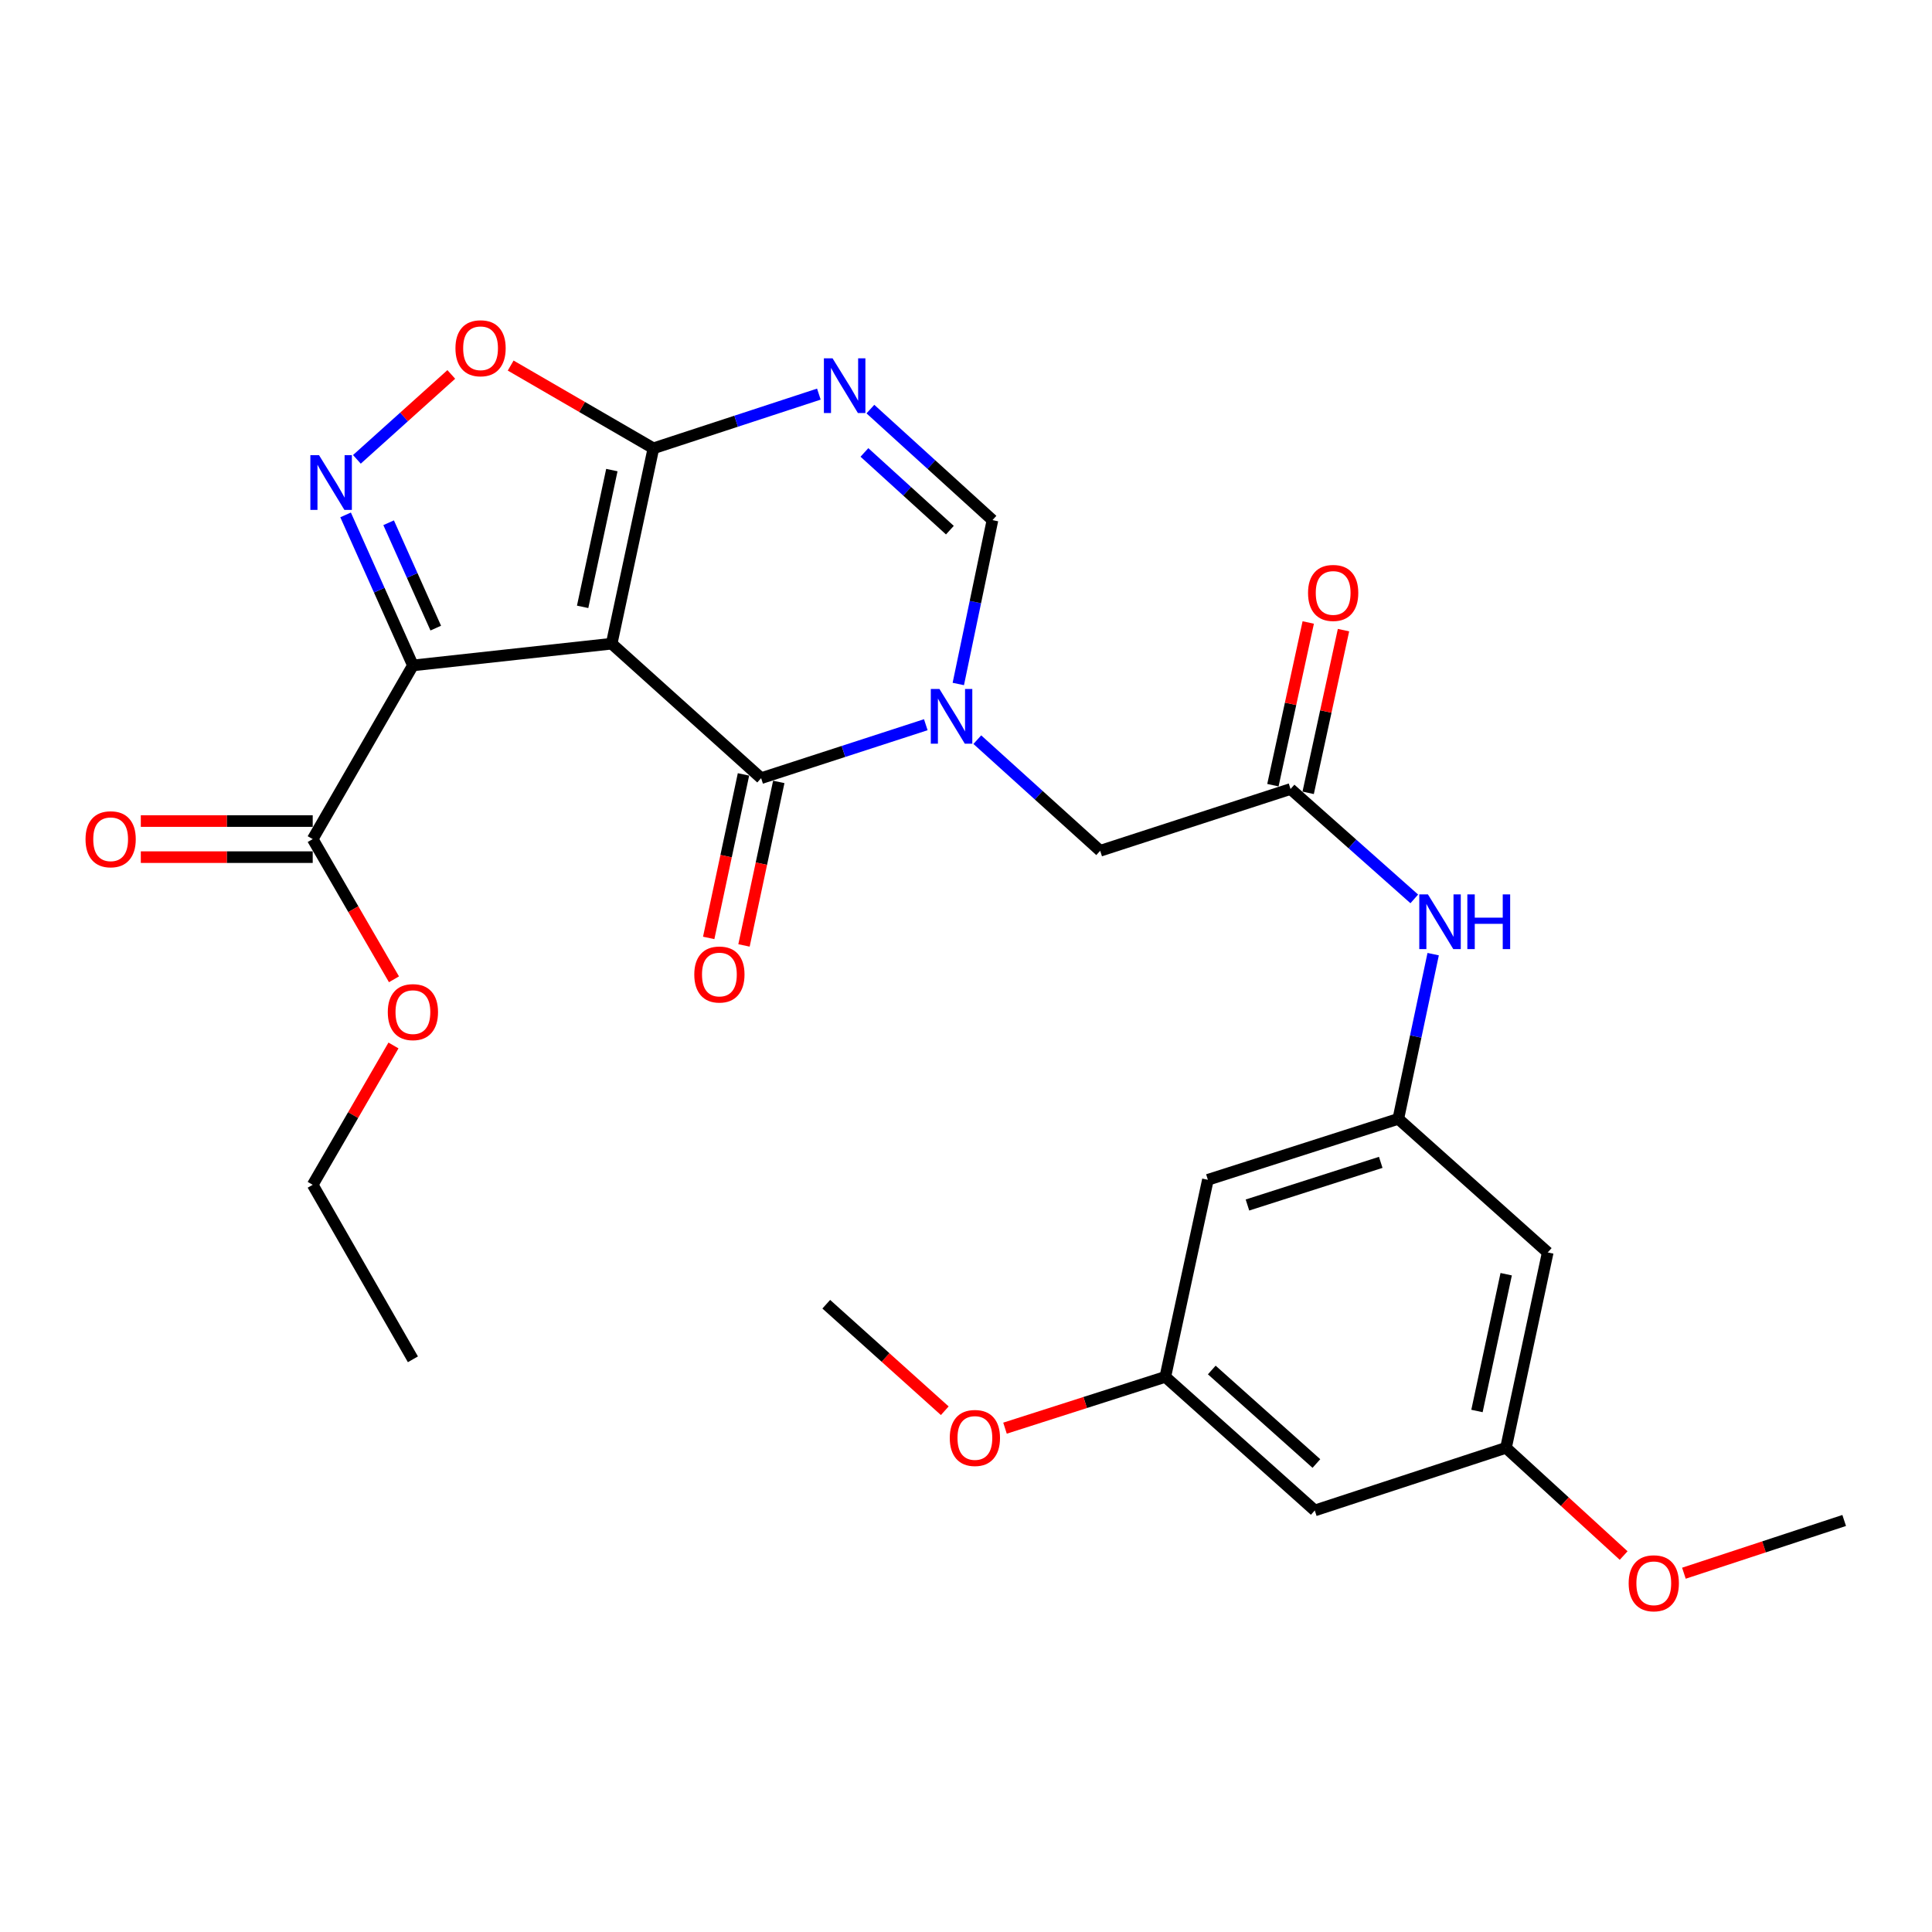 <?xml version='1.0' encoding='iso-8859-1'?>
<svg version='1.1' baseProfile='full'
              xmlns='http://www.w3.org/2000/svg'
                      xmlns:rdkit='http://www.rdkit.org/xml'
                      xmlns:xlink='http://www.w3.org/1999/xlink'
                  xml:space='preserve'
width='1000px' height='1000px' viewBox='0 0 1000 1000'>
<!-- END OF HEADER -->
<rect style='opacity:1.0;fill:#FFFFFF;stroke:none' width='1000' height='1000' x='0' y='0'> </rect>
<path class='bond-0' d='M 316.598,333.172 L 213.72,344.419' style='fill:none;fill-rule:evenodd;stroke:#000000;stroke-width:6px;stroke-linecap:butt;stroke-linejoin:miter;stroke-opacity:1' />
<path class='bond-1' d='M 316.598,333.172 L 393.961,402.774' style='fill:none;fill-rule:evenodd;stroke:#000000;stroke-width:6px;stroke-linecap:butt;stroke-linejoin:miter;stroke-opacity:1' />
<path class='bond-3' d='M 316.598,333.172 L 338.201,232.047' style='fill:none;fill-rule:evenodd;stroke:#000000;stroke-width:6px;stroke-linecap:butt;stroke-linejoin:miter;stroke-opacity:1' />
<path class='bond-3' d='M 301.574,314.101 L 316.696,243.314' style='fill:none;fill-rule:evenodd;stroke:#000000;stroke-width:6px;stroke-linecap:butt;stroke-linejoin:miter;stroke-opacity:1' />
<path class='bond-4' d='M 213.72,344.419 L 196.299,305.466' style='fill:none;fill-rule:evenodd;stroke:#000000;stroke-width:6px;stroke-linecap:butt;stroke-linejoin:miter;stroke-opacity:1' />
<path class='bond-4' d='M 196.299,305.466 L 178.878,266.512' style='fill:none;fill-rule:evenodd;stroke:#0000FF;stroke-width:6px;stroke-linecap:butt;stroke-linejoin:miter;stroke-opacity:1' />
<path class='bond-4' d='M 225.543,325.108 L 213.348,297.841' style='fill:none;fill-rule:evenodd;stroke:#000000;stroke-width:6px;stroke-linecap:butt;stroke-linejoin:miter;stroke-opacity:1' />
<path class='bond-4' d='M 213.348,297.841 L 201.154,270.573' style='fill:none;fill-rule:evenodd;stroke:#0000FF;stroke-width:6px;stroke-linecap:butt;stroke-linejoin:miter;stroke-opacity:1' />
<path class='bond-8' d='M 213.72,344.419 L 161.861,434.317' style='fill:none;fill-rule:evenodd;stroke:#000000;stroke-width:6px;stroke-linecap:butt;stroke-linejoin:miter;stroke-opacity:1' />
<path class='bond-2' d='M 393.961,402.774 L 436.577,388.943' style='fill:none;fill-rule:evenodd;stroke:#000000;stroke-width:6px;stroke-linecap:butt;stroke-linejoin:miter;stroke-opacity:1' />
<path class='bond-2' d='M 436.577,388.943 L 479.192,375.111' style='fill:none;fill-rule:evenodd;stroke:#0000FF;stroke-width:6px;stroke-linecap:butt;stroke-linejoin:miter;stroke-opacity:1' />
<path class='bond-13' d='M 384.827,400.831 L 375.825,443.148' style='fill:none;fill-rule:evenodd;stroke:#000000;stroke-width:6px;stroke-linecap:butt;stroke-linejoin:miter;stroke-opacity:1' />
<path class='bond-13' d='M 375.825,443.148 L 366.823,485.465' style='fill:none;fill-rule:evenodd;stroke:#FF0000;stroke-width:6px;stroke-linecap:butt;stroke-linejoin:miter;stroke-opacity:1' />
<path class='bond-13' d='M 403.095,404.717 L 394.093,447.034' style='fill:none;fill-rule:evenodd;stroke:#000000;stroke-width:6px;stroke-linecap:butt;stroke-linejoin:miter;stroke-opacity:1' />
<path class='bond-13' d='M 394.093,447.034 L 385.091,489.351' style='fill:none;fill-rule:evenodd;stroke:#FF0000;stroke-width:6px;stroke-linecap:butt;stroke-linejoin:miter;stroke-opacity:1' />
<path class='bond-10' d='M 505.856,382.845 L 537.653,411.606' style='fill:none;fill-rule:evenodd;stroke:#0000FF;stroke-width:6px;stroke-linecap:butt;stroke-linejoin:miter;stroke-opacity:1' />
<path class='bond-10' d='M 537.653,411.606 L 569.451,440.366' style='fill:none;fill-rule:evenodd;stroke:#000000;stroke-width:6px;stroke-linecap:butt;stroke-linejoin:miter;stroke-opacity:1' />
<path class='bond-29' d='M 496.016,354.031 L 504.858,311.623' style='fill:none;fill-rule:evenodd;stroke:#0000FF;stroke-width:6px;stroke-linecap:butt;stroke-linejoin:miter;stroke-opacity:1' />
<path class='bond-29' d='M 504.858,311.623 L 513.7,269.214' style='fill:none;fill-rule:evenodd;stroke:#000000;stroke-width:6px;stroke-linecap:butt;stroke-linejoin:miter;stroke-opacity:1' />
<path class='bond-5' d='M 338.201,232.047 L 381.022,218.02' style='fill:none;fill-rule:evenodd;stroke:#000000;stroke-width:6px;stroke-linecap:butt;stroke-linejoin:miter;stroke-opacity:1' />
<path class='bond-5' d='M 381.022,218.02 L 423.844,203.994' style='fill:none;fill-rule:evenodd;stroke:#0000FF;stroke-width:6px;stroke-linecap:butt;stroke-linejoin:miter;stroke-opacity:1' />
<path class='bond-7' d='M 338.201,232.047 L 301.263,210.631' style='fill:none;fill-rule:evenodd;stroke:#000000;stroke-width:6px;stroke-linecap:butt;stroke-linejoin:miter;stroke-opacity:1' />
<path class='bond-7' d='M 301.263,210.631 L 264.324,189.214' style='fill:none;fill-rule:evenodd;stroke:#FF0000;stroke-width:6px;stroke-linecap:butt;stroke-linejoin:miter;stroke-opacity:1' />
<path class='bond-28' d='M 184.727,237.759 L 209.157,215.783' style='fill:none;fill-rule:evenodd;stroke:#0000FF;stroke-width:6px;stroke-linecap:butt;stroke-linejoin:miter;stroke-opacity:1' />
<path class='bond-28' d='M 209.157,215.783 L 233.587,193.808' style='fill:none;fill-rule:evenodd;stroke:#FF0000;stroke-width:6px;stroke-linecap:butt;stroke-linejoin:miter;stroke-opacity:1' />
<path class='bond-6' d='M 450.514,211.743 L 482.107,240.479' style='fill:none;fill-rule:evenodd;stroke:#0000FF;stroke-width:6px;stroke-linecap:butt;stroke-linejoin:miter;stroke-opacity:1' />
<path class='bond-6' d='M 482.107,240.479 L 513.7,269.214' style='fill:none;fill-rule:evenodd;stroke:#000000;stroke-width:6px;stroke-linecap:butt;stroke-linejoin:miter;stroke-opacity:1' />
<path class='bond-6' d='M 447.425,234.18 L 469.54,254.295' style='fill:none;fill-rule:evenodd;stroke:#0000FF;stroke-width:6px;stroke-linecap:butt;stroke-linejoin:miter;stroke-opacity:1' />
<path class='bond-6' d='M 469.54,254.295 L 491.656,274.41' style='fill:none;fill-rule:evenodd;stroke:#000000;stroke-width:6px;stroke-linecap:butt;stroke-linejoin:miter;stroke-opacity:1' />
<path class='bond-19' d='M 161.861,424.979 L 117.373,424.979' style='fill:none;fill-rule:evenodd;stroke:#000000;stroke-width:6px;stroke-linecap:butt;stroke-linejoin:miter;stroke-opacity:1' />
<path class='bond-19' d='M 117.373,424.979 L 72.885,424.979' style='fill:none;fill-rule:evenodd;stroke:#FF0000;stroke-width:6px;stroke-linecap:butt;stroke-linejoin:miter;stroke-opacity:1' />
<path class='bond-19' d='M 161.861,443.656 L 117.373,443.656' style='fill:none;fill-rule:evenodd;stroke:#000000;stroke-width:6px;stroke-linecap:butt;stroke-linejoin:miter;stroke-opacity:1' />
<path class='bond-19' d='M 117.373,443.656 L 72.885,443.656' style='fill:none;fill-rule:evenodd;stroke:#FF0000;stroke-width:6px;stroke-linecap:butt;stroke-linejoin:miter;stroke-opacity:1' />
<path class='bond-21' d='M 161.861,434.317 L 182.891,470.601' style='fill:none;fill-rule:evenodd;stroke:#000000;stroke-width:6px;stroke-linecap:butt;stroke-linejoin:miter;stroke-opacity:1' />
<path class='bond-21' d='M 182.891,470.601 L 203.921,506.884' style='fill:none;fill-rule:evenodd;stroke:#FF0000;stroke-width:6px;stroke-linecap:butt;stroke-linejoin:miter;stroke-opacity:1' />
<path class='bond-9' d='M 667.981,408.388 L 569.451,440.366' style='fill:none;fill-rule:evenodd;stroke:#000000;stroke-width:6px;stroke-linecap:butt;stroke-linejoin:miter;stroke-opacity:1' />
<path class='bond-12' d='M 667.981,408.388 L 700.005,436.825' style='fill:none;fill-rule:evenodd;stroke:#000000;stroke-width:6px;stroke-linecap:butt;stroke-linejoin:miter;stroke-opacity:1' />
<path class='bond-12' d='M 700.005,436.825 L 732.028,465.263' style='fill:none;fill-rule:evenodd;stroke:#0000FF;stroke-width:6px;stroke-linecap:butt;stroke-linejoin:miter;stroke-opacity:1' />
<path class='bond-20' d='M 677.107,410.369 L 686.252,368.263' style='fill:none;fill-rule:evenodd;stroke:#000000;stroke-width:6px;stroke-linecap:butt;stroke-linejoin:miter;stroke-opacity:1' />
<path class='bond-20' d='M 686.252,368.263 L 695.396,326.157' style='fill:none;fill-rule:evenodd;stroke:#FF0000;stroke-width:6px;stroke-linecap:butt;stroke-linejoin:miter;stroke-opacity:1' />
<path class='bond-20' d='M 658.856,406.406 L 668,364.299' style='fill:none;fill-rule:evenodd;stroke:#000000;stroke-width:6px;stroke-linecap:butt;stroke-linejoin:miter;stroke-opacity:1' />
<path class='bond-20' d='M 668,364.299 L 677.145,322.193' style='fill:none;fill-rule:evenodd;stroke:#FF0000;stroke-width:6px;stroke-linecap:butt;stroke-linejoin:miter;stroke-opacity:1' />
<path class='bond-11' d='M 723.763,579.114 L 732.784,536.489' style='fill:none;fill-rule:evenodd;stroke:#000000;stroke-width:6px;stroke-linecap:butt;stroke-linejoin:miter;stroke-opacity:1' />
<path class='bond-11' d='M 732.784,536.489 L 741.806,493.864' style='fill:none;fill-rule:evenodd;stroke:#0000FF;stroke-width:6px;stroke-linecap:butt;stroke-linejoin:miter;stroke-opacity:1' />
<path class='bond-14' d='M 723.763,579.114 L 625.201,610.657' style='fill:none;fill-rule:evenodd;stroke:#000000;stroke-width:6px;stroke-linecap:butt;stroke-linejoin:miter;stroke-opacity:1' />
<path class='bond-14' d='M 714.671,601.634 L 645.678,623.714' style='fill:none;fill-rule:evenodd;stroke:#000000;stroke-width:6px;stroke-linecap:butt;stroke-linejoin:miter;stroke-opacity:1' />
<path class='bond-15' d='M 723.763,579.114 L 801.105,648.26' style='fill:none;fill-rule:evenodd;stroke:#000000;stroke-width:6px;stroke-linecap:butt;stroke-linejoin:miter;stroke-opacity:1' />
<path class='bond-16' d='M 625.201,610.657 L 603.162,712.664' style='fill:none;fill-rule:evenodd;stroke:#000000;stroke-width:6px;stroke-linecap:butt;stroke-linejoin:miter;stroke-opacity:1' />
<path class='bond-17' d='M 801.105,648.26 L 779.502,749.395' style='fill:none;fill-rule:evenodd;stroke:#000000;stroke-width:6px;stroke-linecap:butt;stroke-linejoin:miter;stroke-opacity:1' />
<path class='bond-17' d='M 779.6,659.529 L 764.478,730.323' style='fill:none;fill-rule:evenodd;stroke:#000000;stroke-width:6px;stroke-linecap:butt;stroke-linejoin:miter;stroke-opacity:1' />
<path class='bond-22' d='M 603.162,712.664 L 561.675,725.941' style='fill:none;fill-rule:evenodd;stroke:#000000;stroke-width:6px;stroke-linecap:butt;stroke-linejoin:miter;stroke-opacity:1' />
<path class='bond-22' d='M 561.675,725.941 L 520.188,739.218' style='fill:none;fill-rule:evenodd;stroke:#FF0000;stroke-width:6px;stroke-linecap:butt;stroke-linejoin:miter;stroke-opacity:1' />
<path class='bond-30' d='M 603.162,712.664 L 680.526,781.809' style='fill:none;fill-rule:evenodd;stroke:#000000;stroke-width:6px;stroke-linecap:butt;stroke-linejoin:miter;stroke-opacity:1' />
<path class='bond-30' d='M 627.213,709.11 L 681.367,757.512' style='fill:none;fill-rule:evenodd;stroke:#000000;stroke-width:6px;stroke-linecap:butt;stroke-linejoin:miter;stroke-opacity:1' />
<path class='bond-18' d='M 779.502,749.395 L 680.526,781.809' style='fill:none;fill-rule:evenodd;stroke:#000000;stroke-width:6px;stroke-linecap:butt;stroke-linejoin:miter;stroke-opacity:1' />
<path class='bond-23' d='M 779.502,749.395 L 809.952,777.271' style='fill:none;fill-rule:evenodd;stroke:#000000;stroke-width:6px;stroke-linecap:butt;stroke-linejoin:miter;stroke-opacity:1' />
<path class='bond-23' d='M 809.952,777.271 L 840.402,805.147' style='fill:none;fill-rule:evenodd;stroke:#FF0000;stroke-width:6px;stroke-linecap:butt;stroke-linejoin:miter;stroke-opacity:1' />
<path class='bond-24' d='M 203.665,541.134 L 182.763,577.193' style='fill:none;fill-rule:evenodd;stroke:#FF0000;stroke-width:6px;stroke-linecap:butt;stroke-linejoin:miter;stroke-opacity:1' />
<path class='bond-24' d='M 182.763,577.193 L 161.861,613.251' style='fill:none;fill-rule:evenodd;stroke:#000000;stroke-width:6px;stroke-linecap:butt;stroke-linejoin:miter;stroke-opacity:1' />
<path class='bond-26' d='M 489.015,730.197 L 458.344,702.629' style='fill:none;fill-rule:evenodd;stroke:#FF0000;stroke-width:6px;stroke-linecap:butt;stroke-linejoin:miter;stroke-opacity:1' />
<path class='bond-26' d='M 458.344,702.629 L 427.673,675.061' style='fill:none;fill-rule:evenodd;stroke:#000000;stroke-width:6px;stroke-linecap:butt;stroke-linejoin:miter;stroke-opacity:1' />
<path class='bond-25' d='M 871.588,814.292 L 913.067,800.644' style='fill:none;fill-rule:evenodd;stroke:#FF0000;stroke-width:6px;stroke-linecap:butt;stroke-linejoin:miter;stroke-opacity:1' />
<path class='bond-25' d='M 913.067,800.644 L 954.545,786.997' style='fill:none;fill-rule:evenodd;stroke:#000000;stroke-width:6px;stroke-linecap:butt;stroke-linejoin:miter;stroke-opacity:1' />
<path class='bond-27' d='M 161.861,613.251 L 213.72,703.574' style='fill:none;fill-rule:evenodd;stroke:#000000;stroke-width:6px;stroke-linecap:butt;stroke-linejoin:miter;stroke-opacity:1' />
<path  class='atom-3' d='M 486.263 356.625
L 495.543 371.625
Q 496.463 373.105, 497.943 375.785
Q 499.423 378.465, 499.503 378.625
L 499.503 356.625
L 503.263 356.625
L 503.263 384.945
L 499.383 384.945
L 489.423 368.545
Q 488.263 366.625, 487.023 364.425
Q 485.823 362.225, 485.463 361.545
L 485.463 384.945
L 481.783 384.945
L 481.783 356.625
L 486.263 356.625
' fill='#0000FF'/>
<path  class='atom-5' d='M 165.126 235.599
L 174.406 250.599
Q 175.326 252.079, 176.806 254.759
Q 178.286 257.439, 178.366 257.599
L 178.366 235.599
L 182.126 235.599
L 182.126 263.919
L 178.246 263.919
L 168.286 247.519
Q 167.126 245.599, 165.886 243.399
Q 164.686 241.199, 164.326 240.519
L 164.326 263.919
L 160.646 263.919
L 160.646 235.599
L 165.126 235.599
' fill='#0000FF'/>
<path  class='atom-6' d='M 430.928 185.462
L 440.208 200.462
Q 441.128 201.942, 442.608 204.622
Q 444.088 207.302, 444.168 207.462
L 444.168 185.462
L 447.928 185.462
L 447.928 213.782
L 444.048 213.782
L 434.088 197.382
Q 432.928 195.462, 431.688 193.262
Q 430.488 191.062, 430.128 190.382
L 430.128 213.782
L 426.448 213.782
L 426.448 185.462
L 430.928 185.462
' fill='#0000FF'/>
<path  class='atom-8' d='M 235.739 180.258
Q 235.739 173.458, 239.099 169.658
Q 242.459 165.858, 248.739 165.858
Q 255.019 165.858, 258.379 169.658
Q 261.739 173.458, 261.739 180.258
Q 261.739 187.138, 258.339 191.058
Q 254.939 194.938, 248.739 194.938
Q 242.499 194.938, 239.099 191.058
Q 235.739 187.178, 235.739 180.258
M 248.739 191.738
Q 253.059 191.738, 255.379 188.858
Q 257.739 185.938, 257.739 180.258
Q 257.739 174.698, 255.379 171.898
Q 253.059 169.058, 248.739 169.058
Q 244.419 169.058, 242.059 171.858
Q 239.739 174.658, 239.739 180.258
Q 239.739 185.978, 242.059 188.858
Q 244.419 191.738, 248.739 191.738
' fill='#FF0000'/>
<path  class='atom-13' d='M 739.095 462.937
L 748.375 477.937
Q 749.295 479.417, 750.775 482.097
Q 752.255 484.777, 752.335 484.937
L 752.335 462.937
L 756.095 462.937
L 756.095 491.257
L 752.215 491.257
L 742.255 474.857
Q 741.095 472.937, 739.855 470.737
Q 738.655 468.537, 738.295 467.857
L 738.295 491.257
L 734.615 491.257
L 734.615 462.937
L 739.095 462.937
' fill='#0000FF'/>
<path  class='atom-13' d='M 759.495 462.937
L 763.335 462.937
L 763.335 474.977
L 777.815 474.977
L 777.815 462.937
L 781.655 462.937
L 781.655 491.257
L 777.815 491.257
L 777.815 478.177
L 763.335 478.177
L 763.335 491.257
L 759.495 491.257
L 759.495 462.937
' fill='#0000FF'/>
<path  class='atom-14' d='M 359.359 504.404
Q 359.359 497.604, 362.719 493.804
Q 366.079 490.004, 372.359 490.004
Q 378.639 490.004, 381.999 493.804
Q 385.359 497.604, 385.359 504.404
Q 385.359 511.284, 381.959 515.204
Q 378.559 519.084, 372.359 519.084
Q 366.119 519.084, 362.719 515.204
Q 359.359 511.324, 359.359 504.404
M 372.359 515.884
Q 376.679 515.884, 378.999 513.004
Q 381.359 510.084, 381.359 504.404
Q 381.359 498.844, 378.999 496.044
Q 376.679 493.204, 372.359 493.204
Q 368.039 493.204, 365.679 496.004
Q 363.359 498.804, 363.359 504.404
Q 363.359 510.124, 365.679 513.004
Q 368.039 515.884, 372.359 515.884
' fill='#FF0000'/>
<path  class='atom-20' d='M 44.271 434.397
Q 44.271 427.597, 47.631 423.797
Q 50.991 419.997, 57.271 419.997
Q 63.551 419.997, 66.911 423.797
Q 70.271 427.597, 70.271 434.397
Q 70.271 441.277, 66.871 445.197
Q 63.471 449.077, 57.271 449.077
Q 51.031 449.077, 47.631 445.197
Q 44.271 441.317, 44.271 434.397
M 57.271 445.877
Q 61.591 445.877, 63.911 442.997
Q 66.271 440.077, 66.271 434.397
Q 66.271 428.837, 63.911 426.037
Q 61.591 423.197, 57.271 423.197
Q 52.951 423.197, 50.591 425.997
Q 48.271 428.797, 48.271 434.397
Q 48.271 440.117, 50.591 442.997
Q 52.951 445.877, 57.271 445.877
' fill='#FF0000'/>
<path  class='atom-21' d='M 677.041 306.897
Q 677.041 300.097, 680.401 296.297
Q 683.761 292.497, 690.041 292.497
Q 696.321 292.497, 699.681 296.297
Q 703.041 300.097, 703.041 306.897
Q 703.041 313.777, 699.641 317.697
Q 696.241 321.577, 690.041 321.577
Q 683.801 321.577, 680.401 317.697
Q 677.041 313.817, 677.041 306.897
M 690.041 318.377
Q 694.361 318.377, 696.681 315.497
Q 699.041 312.577, 699.041 306.897
Q 699.041 301.337, 696.681 298.537
Q 694.361 295.697, 690.041 295.697
Q 685.721 295.697, 683.361 298.497
Q 681.041 301.297, 681.041 306.897
Q 681.041 312.617, 683.361 315.497
Q 685.721 318.377, 690.041 318.377
' fill='#FF0000'/>
<path  class='atom-22' d='M 200.72 523.869
Q 200.72 517.069, 204.08 513.269
Q 207.44 509.469, 213.72 509.469
Q 220 509.469, 223.36 513.269
Q 226.72 517.069, 226.72 523.869
Q 226.72 530.749, 223.32 534.669
Q 219.92 538.549, 213.72 538.549
Q 207.48 538.549, 204.08 534.669
Q 200.72 530.789, 200.72 523.869
M 213.72 535.349
Q 218.04 535.349, 220.36 532.469
Q 222.72 529.549, 222.72 523.869
Q 222.72 518.309, 220.36 515.509
Q 218.04 512.669, 213.72 512.669
Q 209.4 512.669, 207.04 515.469
Q 204.72 518.269, 204.72 523.869
Q 204.72 529.589, 207.04 532.469
Q 209.4 535.349, 213.72 535.349
' fill='#FF0000'/>
<path  class='atom-23' d='M 491.601 744.287
Q 491.601 737.487, 494.961 733.687
Q 498.321 729.887, 504.601 729.887
Q 510.881 729.887, 514.241 733.687
Q 517.601 737.487, 517.601 744.287
Q 517.601 751.167, 514.201 755.087
Q 510.801 758.967, 504.601 758.967
Q 498.361 758.967, 494.961 755.087
Q 491.601 751.207, 491.601 744.287
M 504.601 755.767
Q 508.921 755.767, 511.241 752.887
Q 513.601 749.967, 513.601 744.287
Q 513.601 738.727, 511.241 735.927
Q 508.921 733.087, 504.601 733.087
Q 500.281 733.087, 497.921 735.887
Q 495.601 738.687, 495.601 744.287
Q 495.601 750.007, 497.921 752.887
Q 500.281 755.767, 504.601 755.767
' fill='#FF0000'/>
<path  class='atom-24' d='M 842.994 819.502
Q 842.994 812.702, 846.354 808.902
Q 849.714 805.102, 855.994 805.102
Q 862.274 805.102, 865.634 808.902
Q 868.994 812.702, 868.994 819.502
Q 868.994 826.382, 865.594 830.302
Q 862.194 834.182, 855.994 834.182
Q 849.754 834.182, 846.354 830.302
Q 842.994 826.422, 842.994 819.502
M 855.994 830.982
Q 860.314 830.982, 862.634 828.102
Q 864.994 825.182, 864.994 819.502
Q 864.994 813.942, 862.634 811.142
Q 860.314 808.302, 855.994 808.302
Q 851.674 808.302, 849.314 811.102
Q 846.994 813.902, 846.994 819.502
Q 846.994 825.222, 849.314 828.102
Q 851.674 830.982, 855.994 830.982
' fill='#FF0000'/>
</svg>

